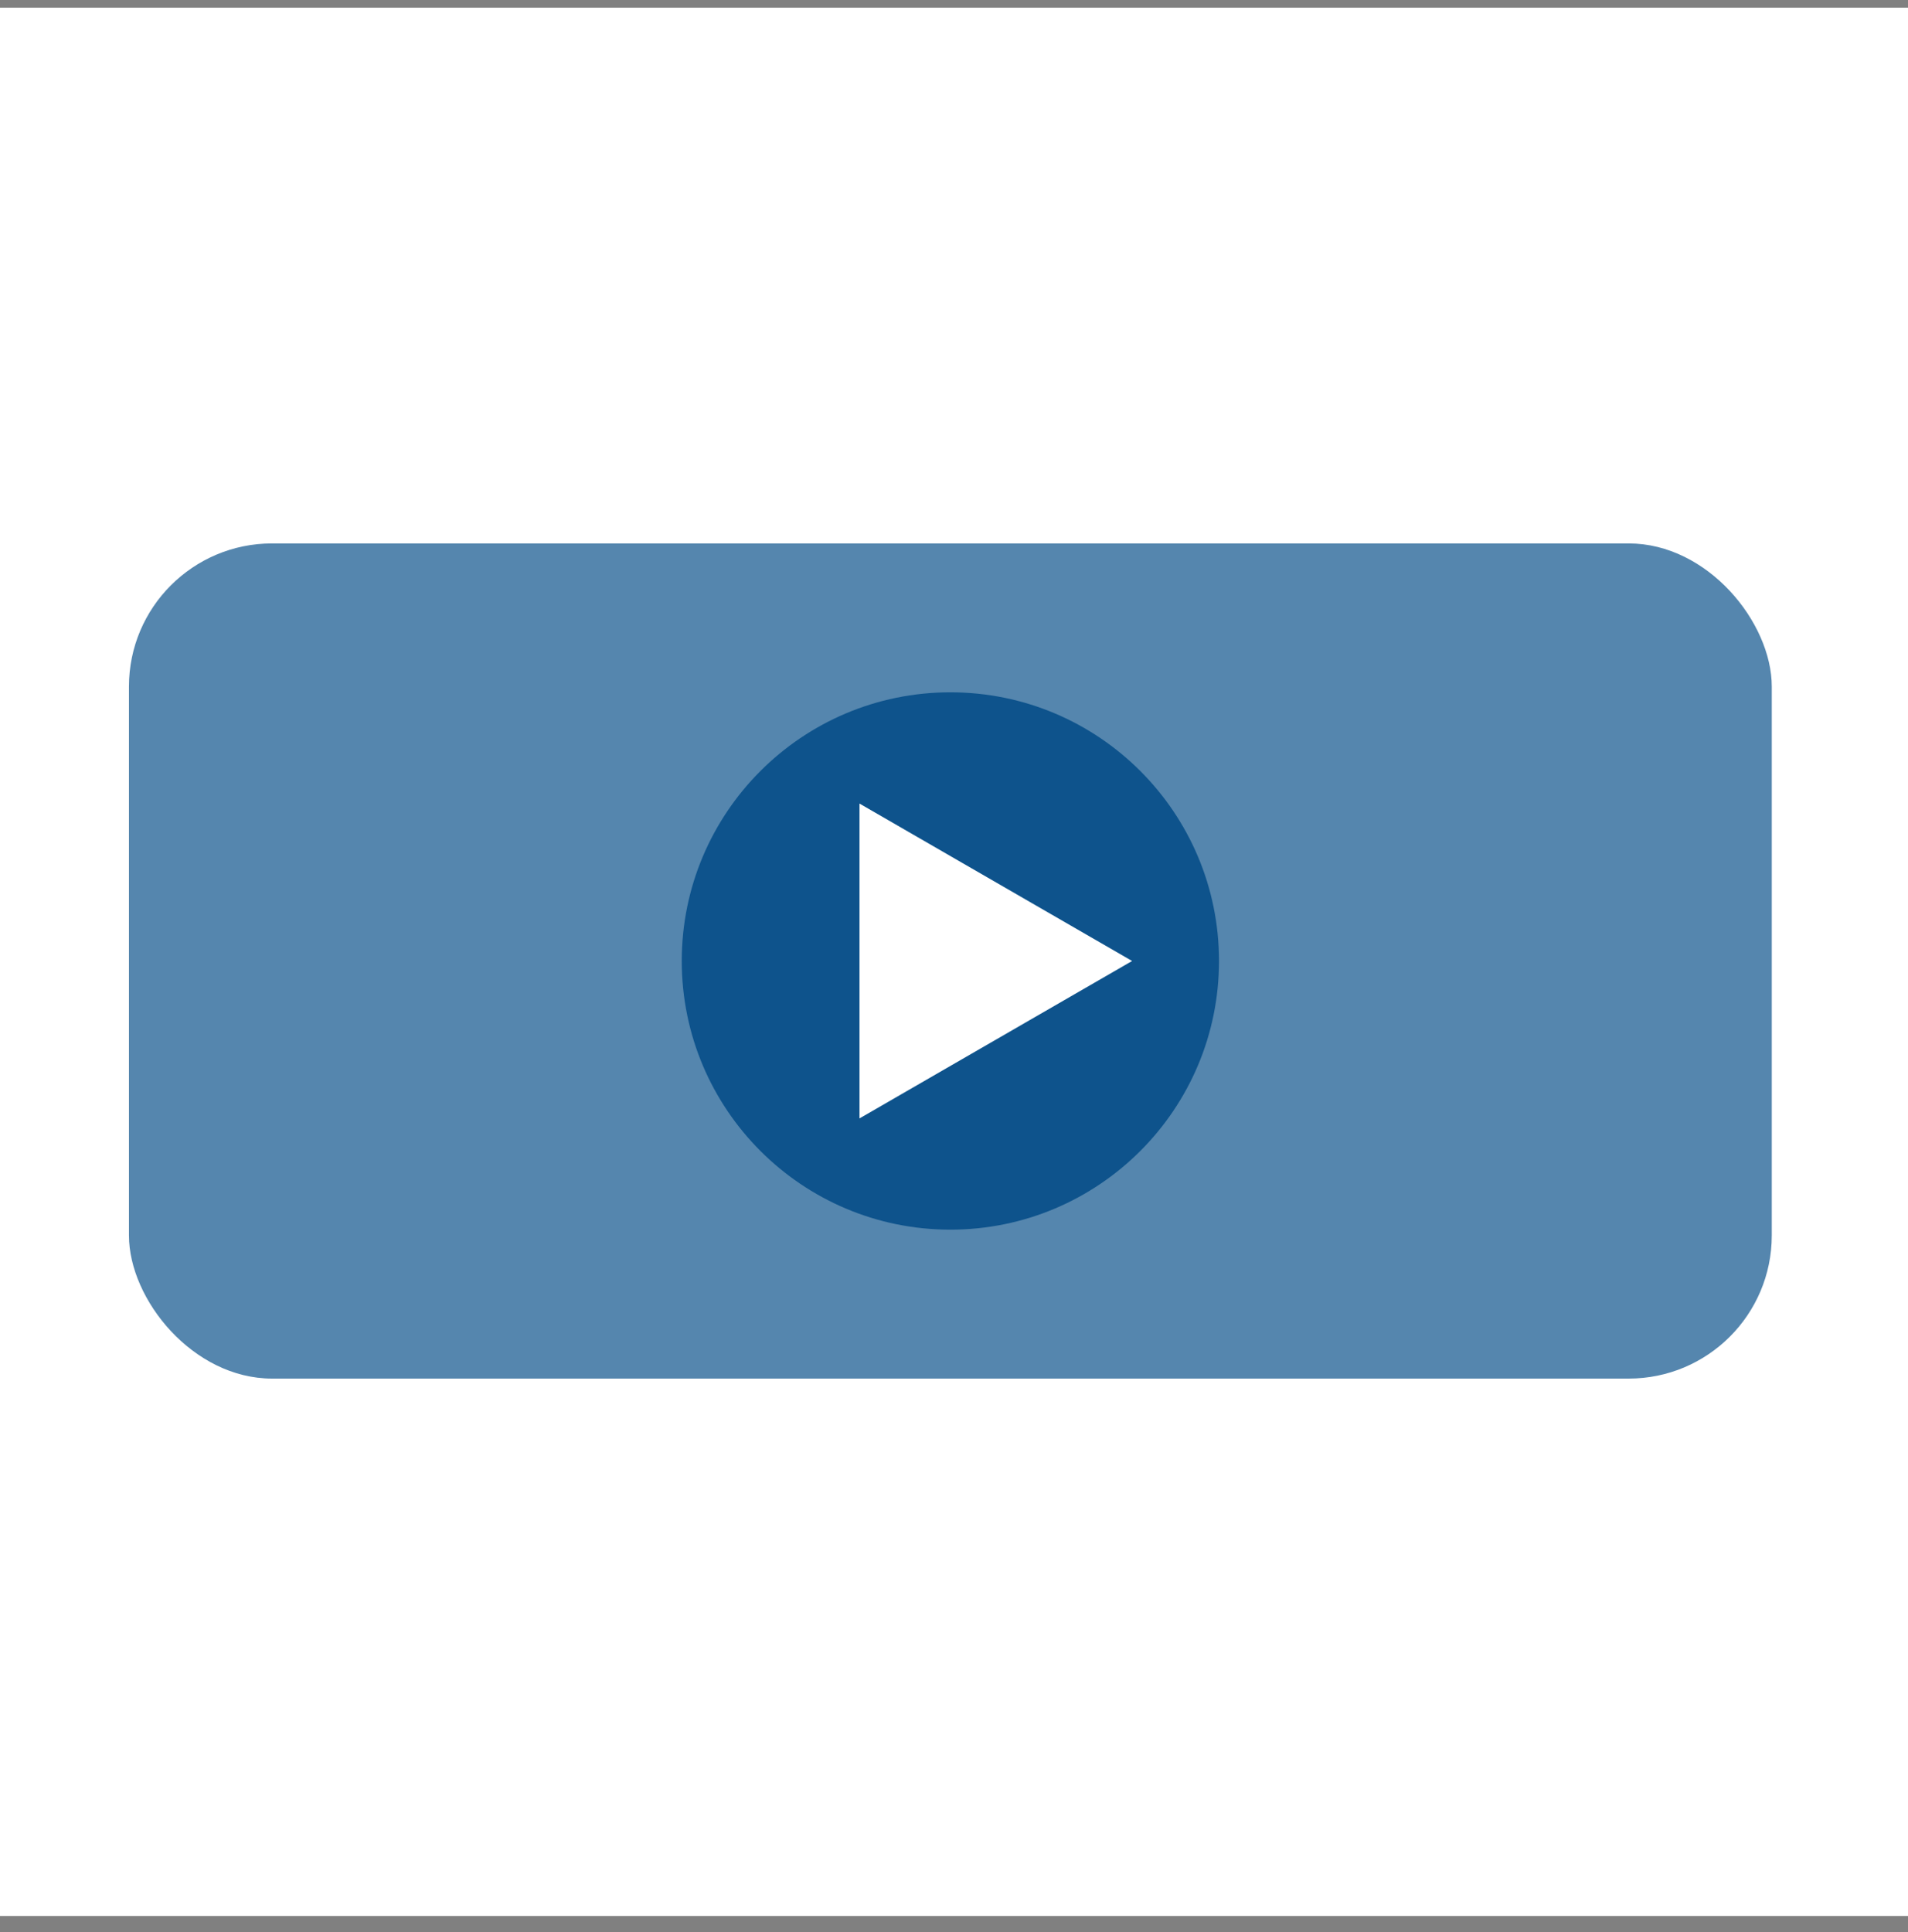 <svg width="80" height="81" viewBox="0 0 80 81" fill="none" xmlns="http://www.w3.org/2000/svg">
<rect x="0" y="0" width="80" height="81" fill="#808080" stroke="none"/>
<rect width="80" height="80" transform="translate(0 0.322)" fill="white"/>
<rect opacity="0.7" x="5.407" y="22.781" width="68.881" height="35.011" rx="6" fill="#0E538C"/>
<circle cx="39.848" cy="40.286" r="11.263" fill="#0E538C"/>
<path d="M47.467 40.286L36.038 46.885L36.038 33.687L47.467 40.286Z" fill="white"/>
</svg>
